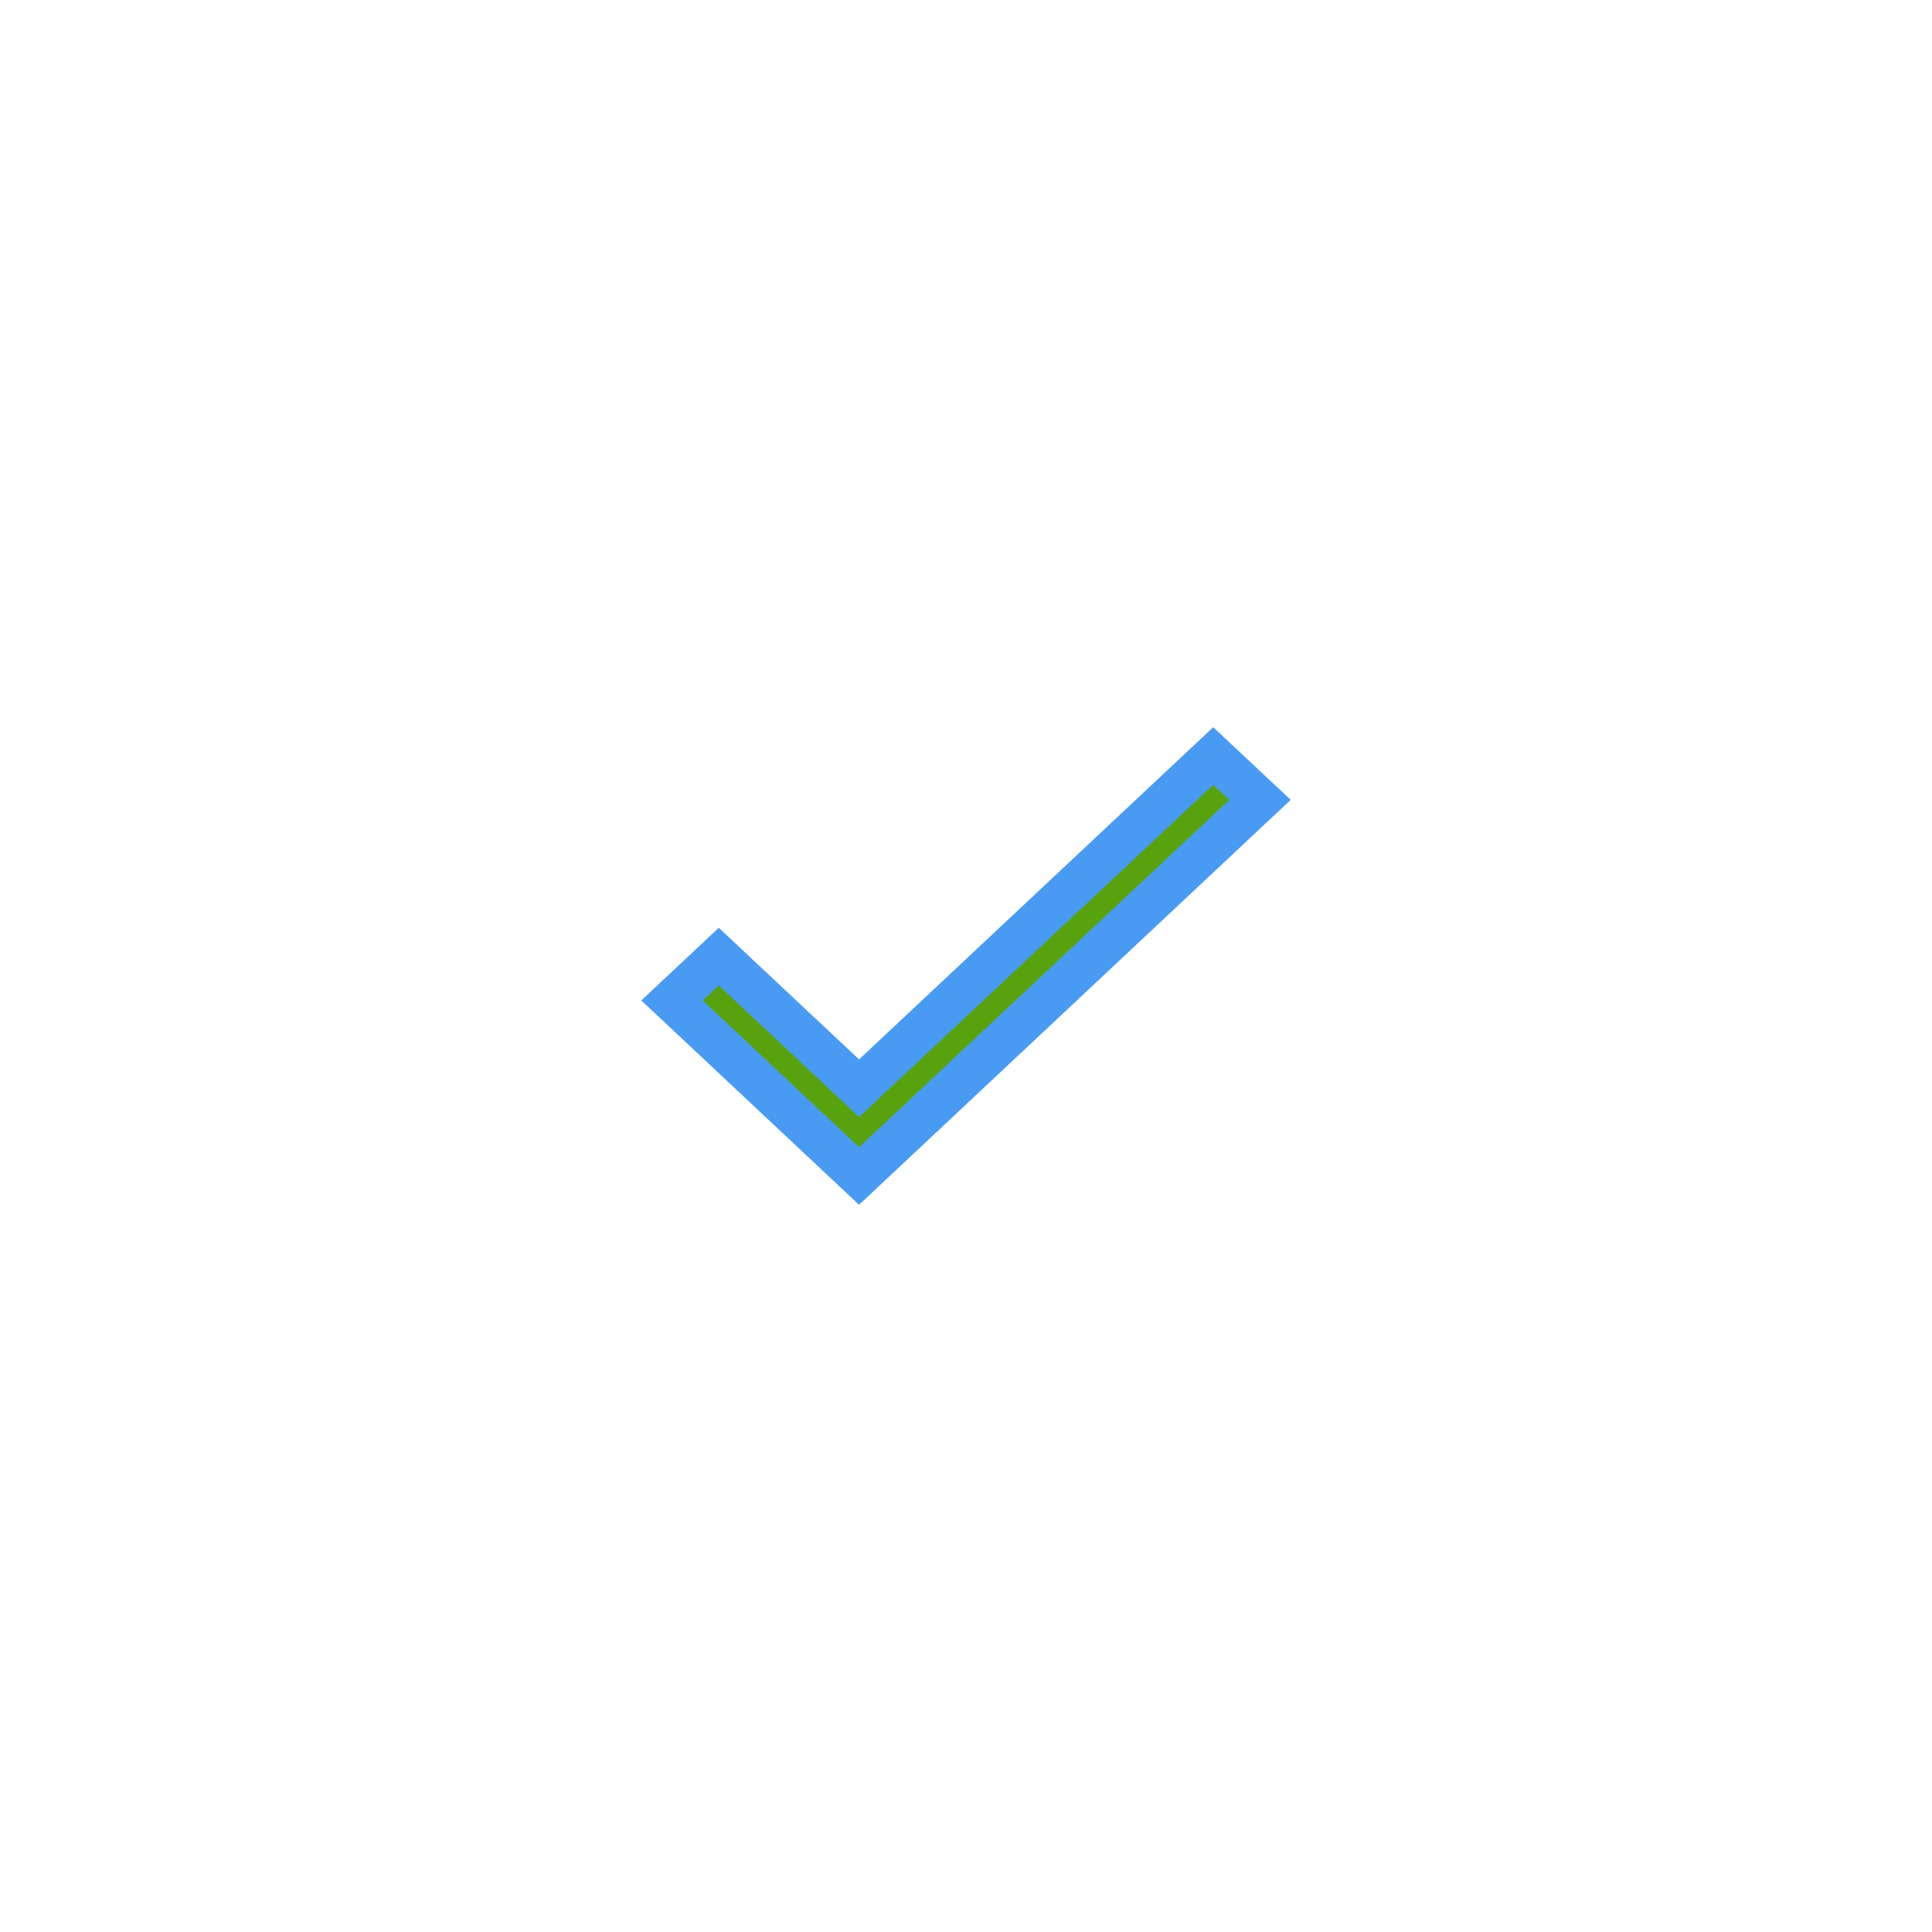 <?xml version="1.0" encoding="UTF-8"?> <svg xmlns="http://www.w3.org/2000/svg" width="23" height="23" viewBox="0 0 23 23" fill="none"> <path d="M10.227 12.955L8.557 11.388L8 11.91L10.227 14L15 9.522L14.443 9L10.227 12.955Z" fill="#58A30D" stroke="#499AF3" stroke-width="0.5"></path> </svg> 